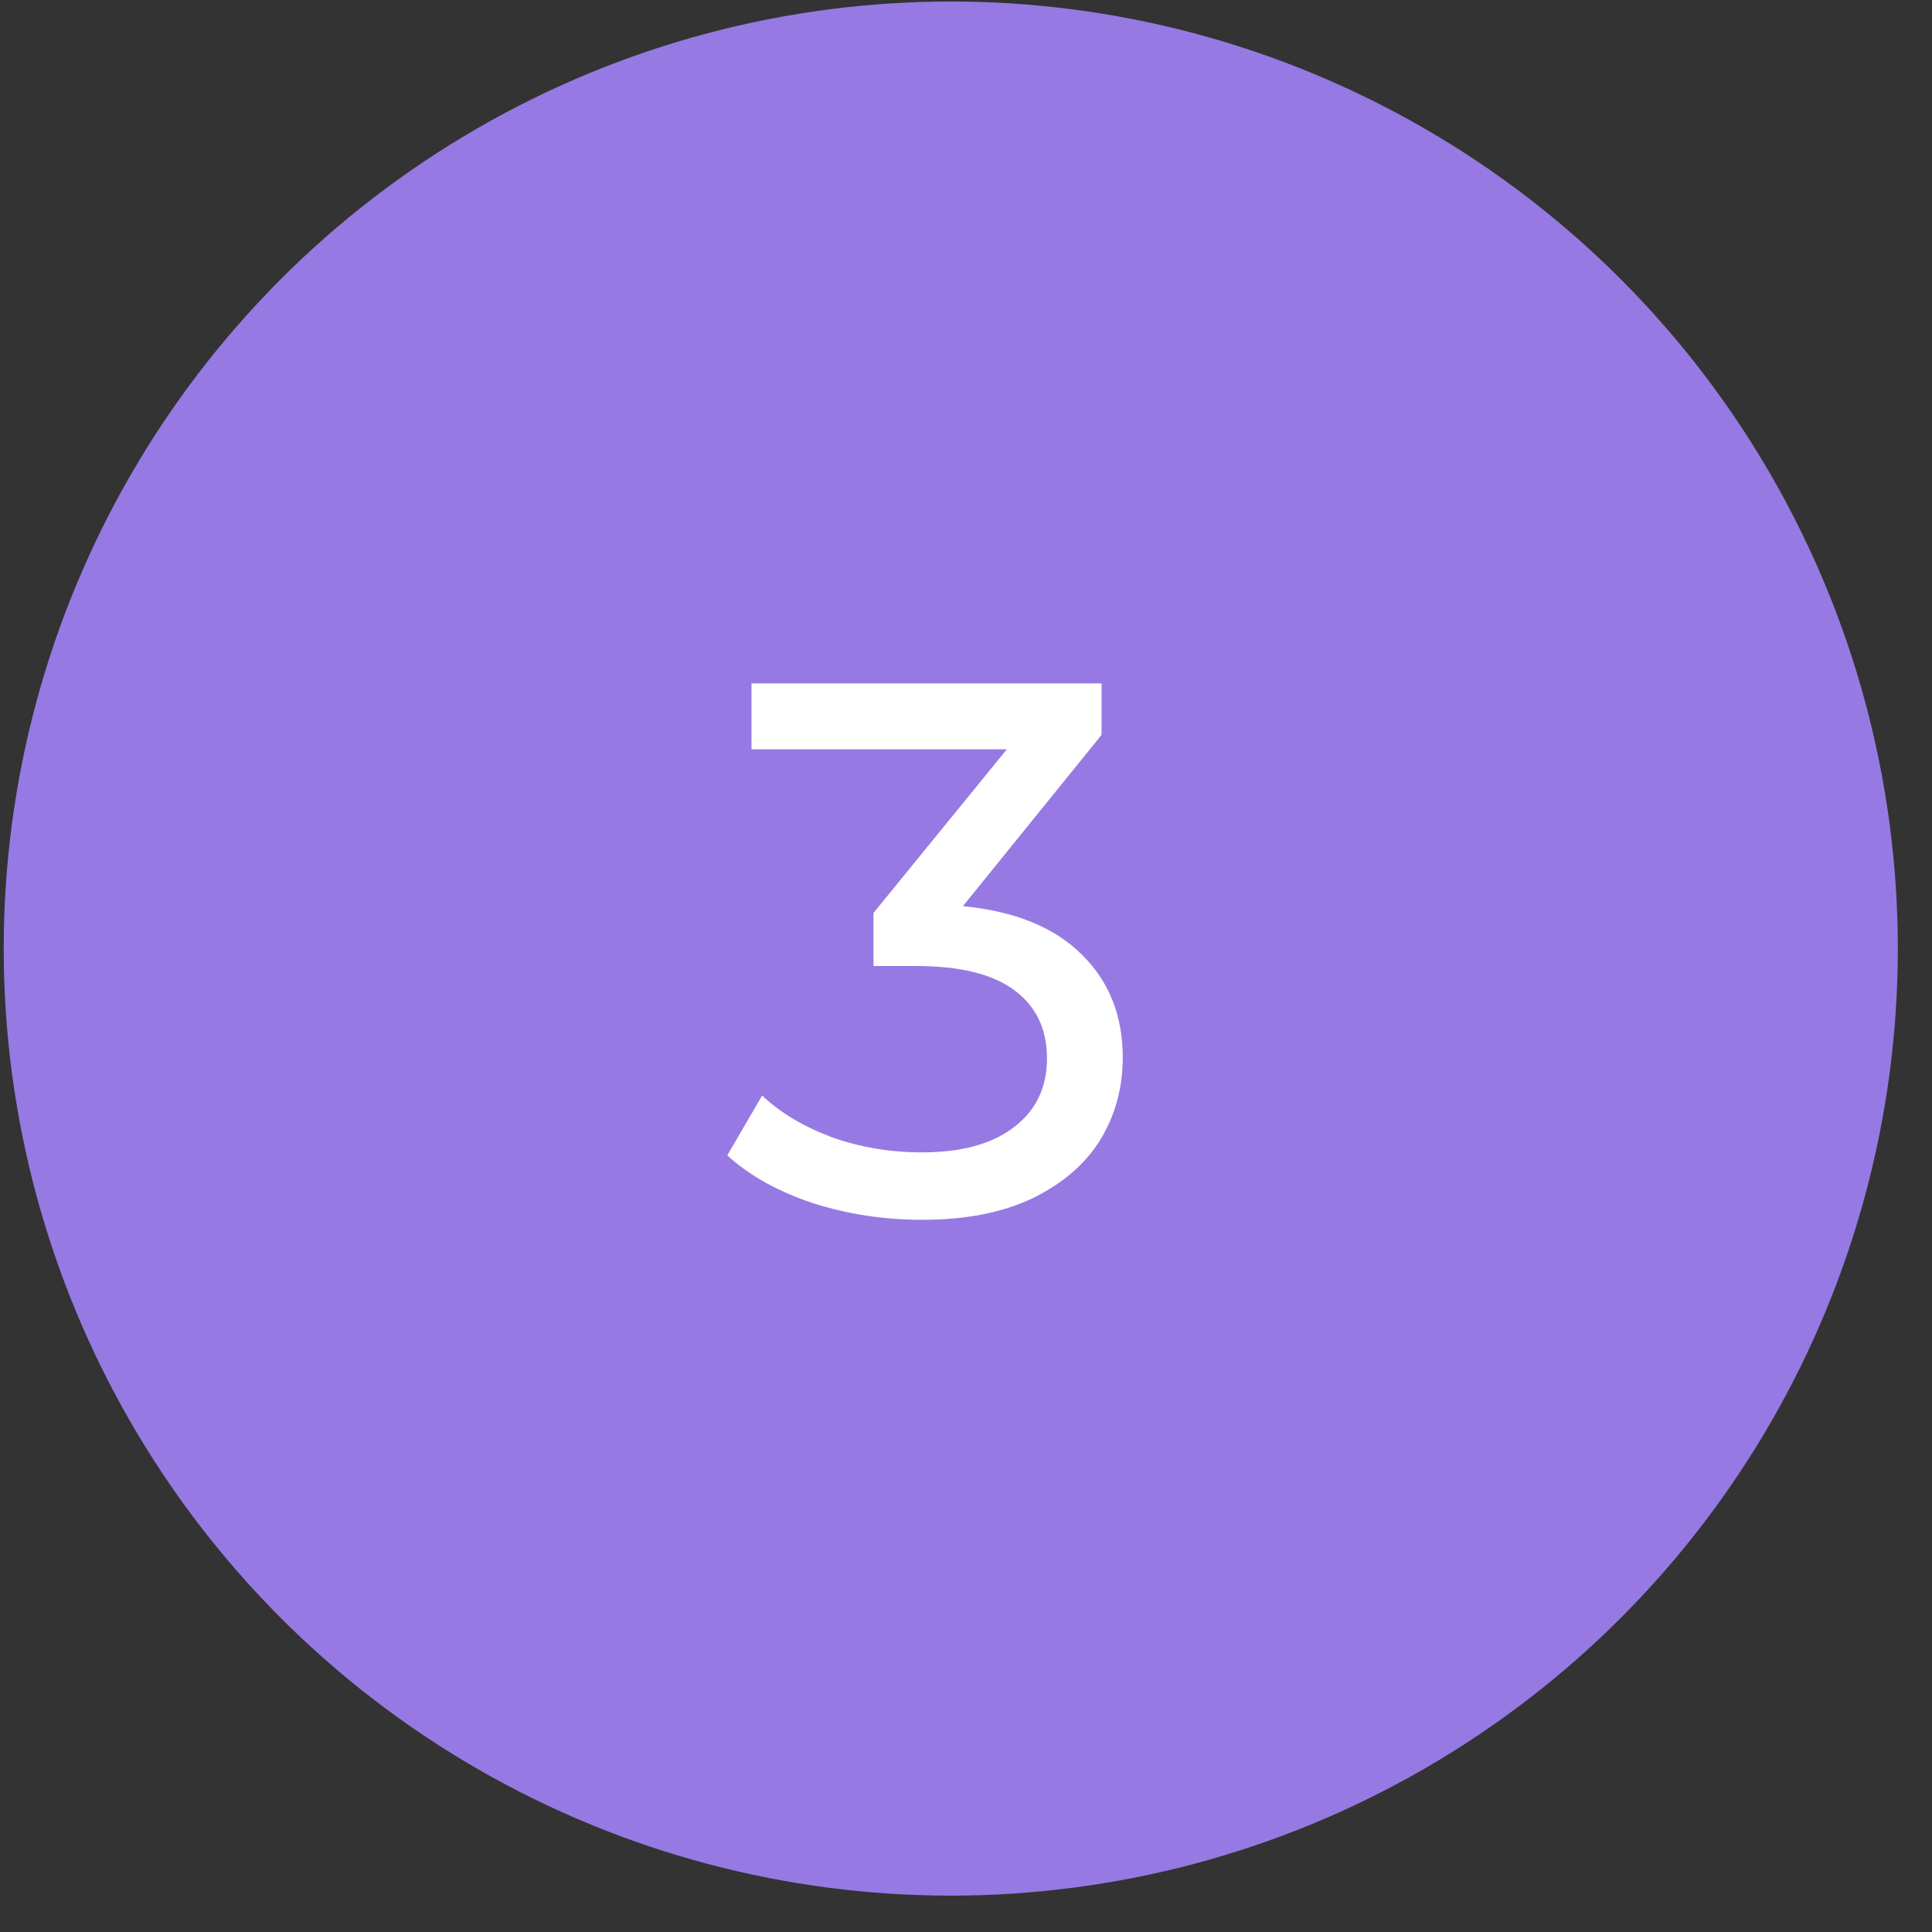 <?xml version="1.0" encoding="UTF-8"?> <svg xmlns="http://www.w3.org/2000/svg" width="51" height="51" viewBox="0 0 51 51" fill="none"><rect x="0" y="0" width="51" height="51" fill="#333333" stroke="none"/> <circle cx="25.098" cy="25.04" r="25" fill="#9779E3"></circle> <path d="M25.418 23.92C26.791 24.053 27.838 24.48 28.558 25.2C29.278 25.906 29.638 26.813 29.638 27.92C29.638 28.72 29.438 29.446 29.038 30.1C28.638 30.74 28.038 31.253 27.238 31.64C26.451 32.013 25.484 32.2 24.338 32.2C23.338 32.2 22.378 32.053 21.458 31.76C20.538 31.453 19.784 31.033 19.198 30.5L20.118 28.92C20.598 29.373 21.211 29.74 21.958 30.02C22.704 30.286 23.498 30.42 24.338 30.42C25.378 30.42 26.184 30.2 26.758 29.76C27.344 29.32 27.638 28.713 27.638 27.94C27.638 27.166 27.351 26.566 26.778 26.14C26.204 25.713 25.338 25.5 24.178 25.5H23.058V24.1L26.578 19.78H19.838V18.04H29.078V19.4L25.418 23.92Z" fill="white"></path> </svg> 